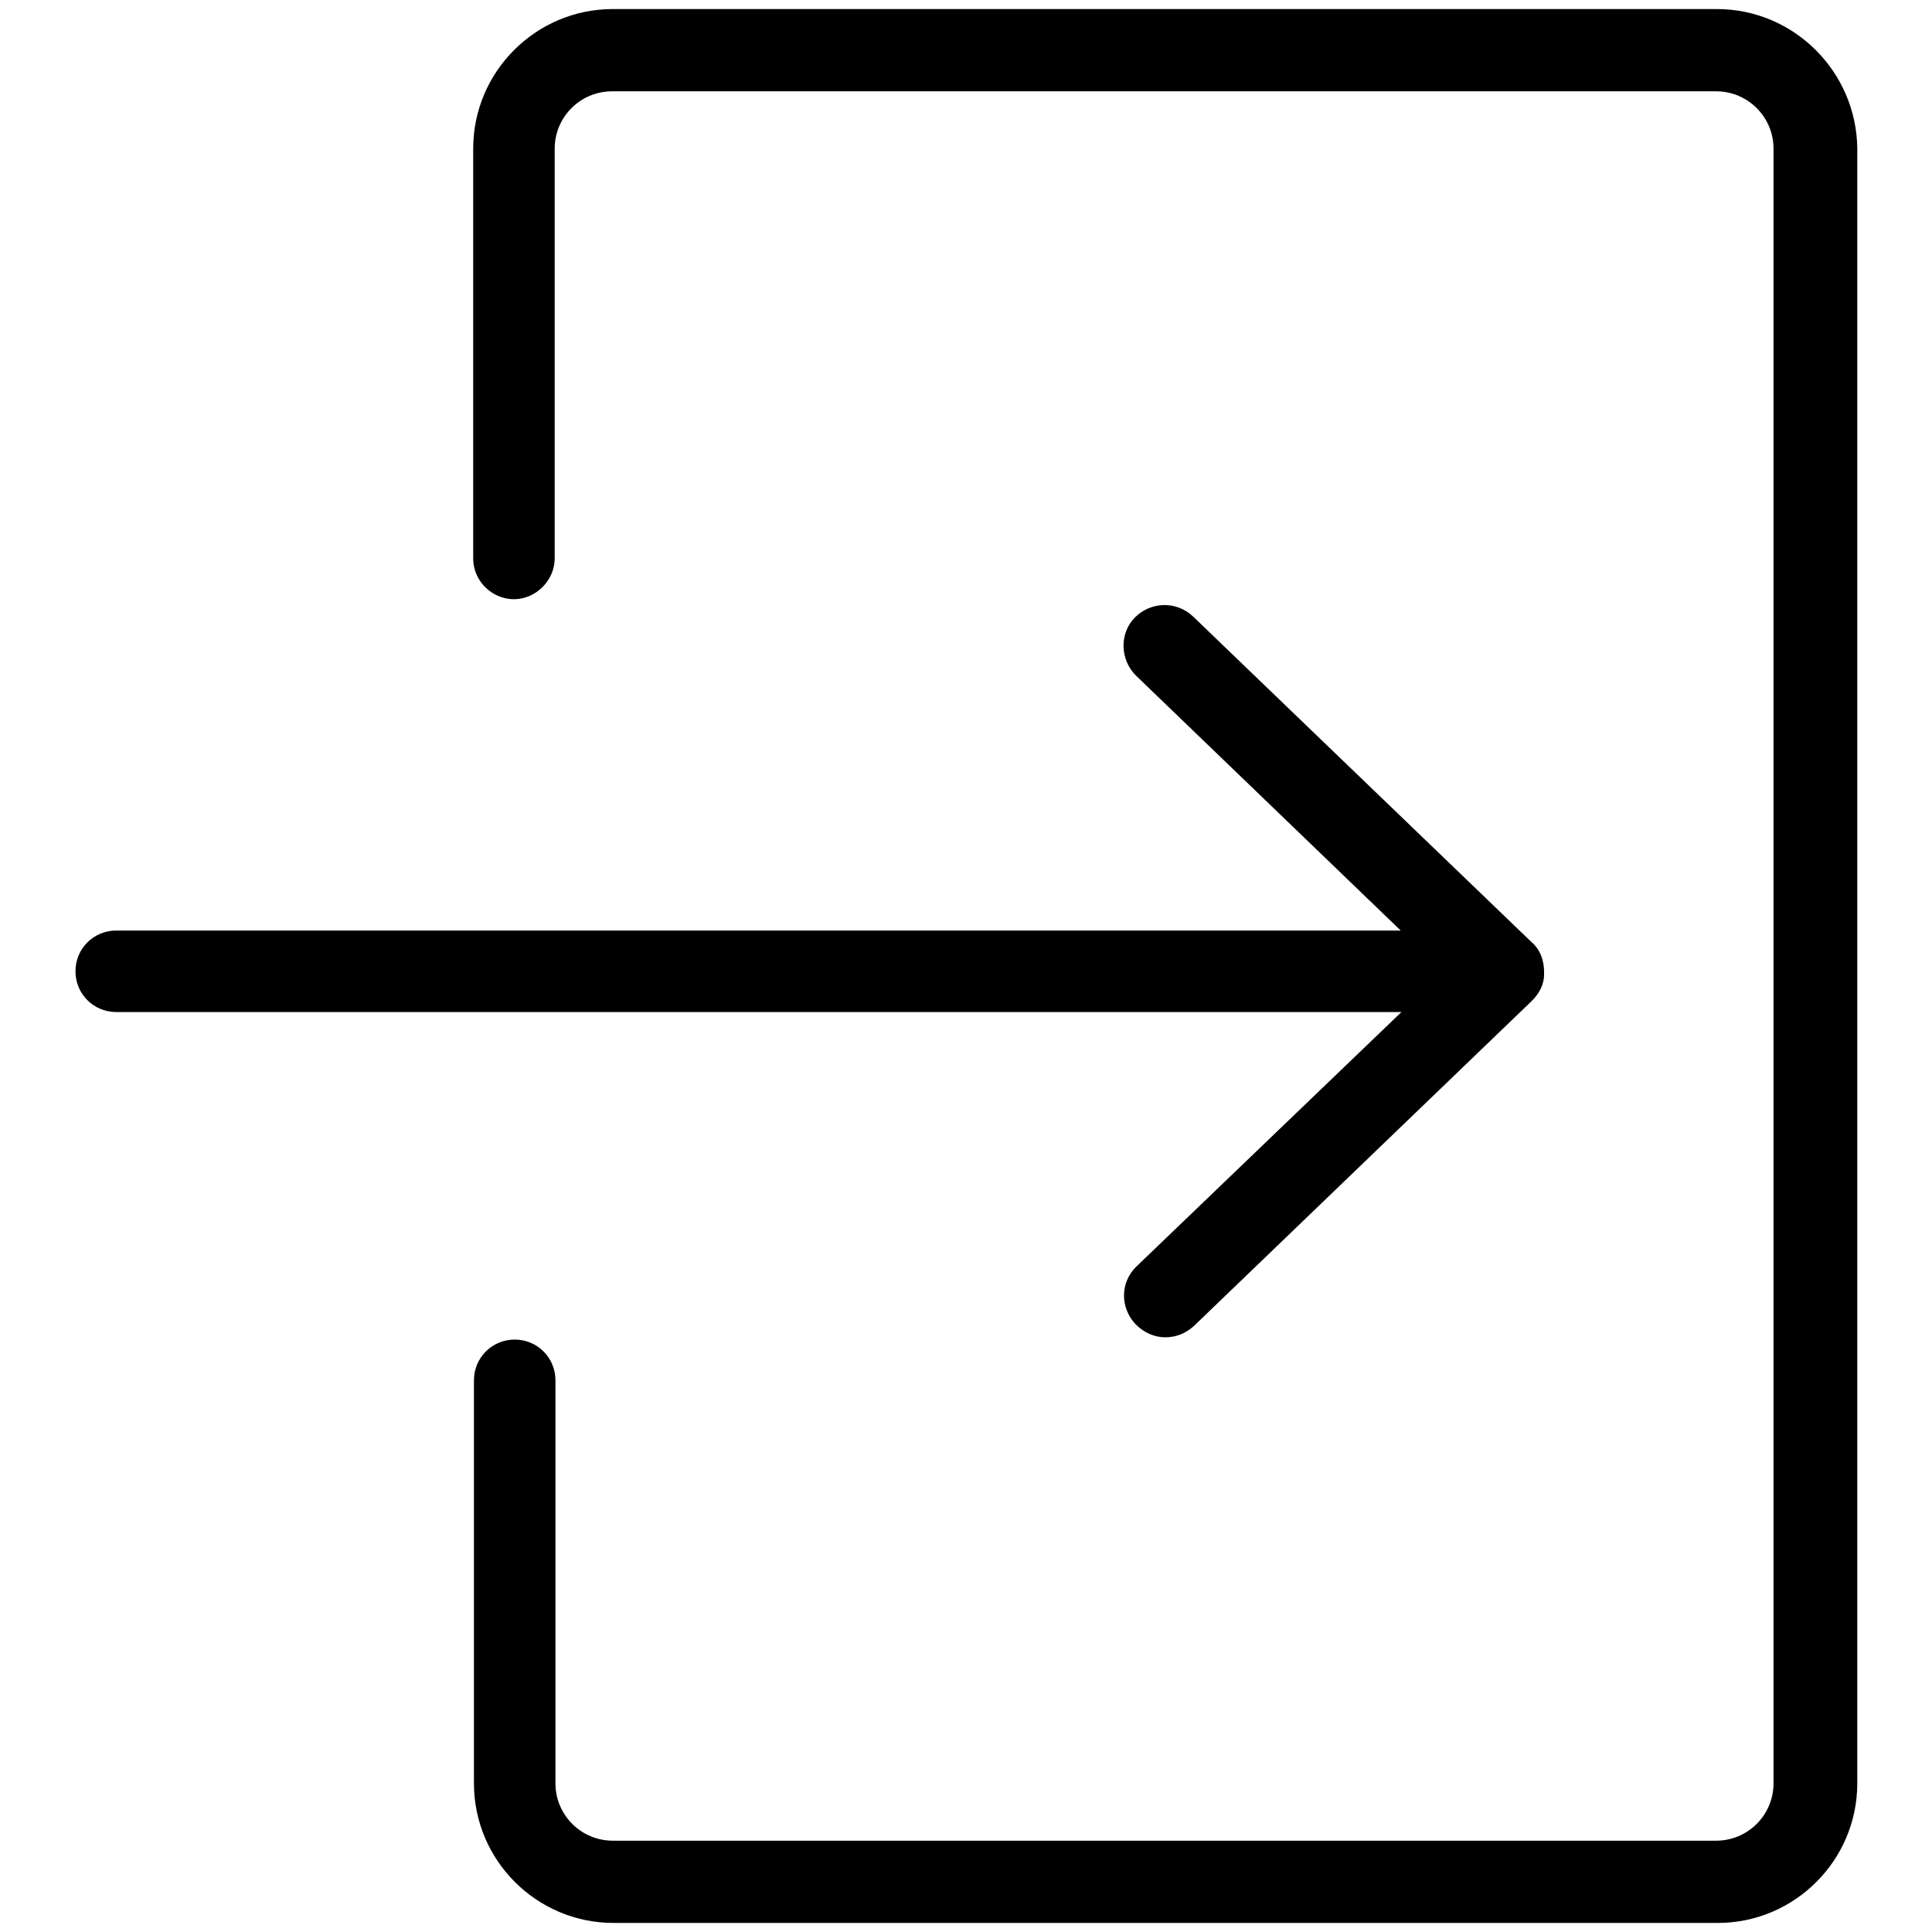 <?xml version="1.0" encoding="utf-8"?>
<!-- Svg Vector Icons : http://www.onlinewebfonts.com/icon -->
<!DOCTYPE svg PUBLIC "-//W3C//DTD SVG 1.1//EN" "http://www.w3.org/Graphics/SVG/1.1/DTD/svg11.dtd">
<svg version="1.1" xmlns="http://www.w3.org/2000/svg" xmlns:xlink="http://www.w3.org/1999/xlink" x="0px" y="0px" viewBox="0 0 256 256" enable-background="new 0 0 256 256" xml:space="preserve">
<g> <path fill="#000000" d="M227.5,1.2H81.2C71,1.2,62.7,9.5,62.7,19.7V74c0,3,2.5,5.4,5.4,5.4s5.4-2.5,5.4-5.4V19.7 c0-4.2,3.4-7.6,7.6-7.6h146.3c4.2,0,7.6,3.4,7.6,7.6v216.6c0,4.2-3.4,7.6-7.6,7.6H81.2c-4.2,0-7.6-3.4-7.6-7.6v-53.4 c0-3-2.4-5.4-5.4-5.4s-5.4,2.4-5.4,5.4v53.4c0,10.2,8.3,18.5,18.5,18.5h146.3c10.2,0,18.5-8.3,18.5-18.5V19.7 C246,9.5,237.7,1.2,227.5,1.2z M150.6,167.8c-2.2,2.1-2.2,5.5-0.1,7.7c1.1,1.1,2.5,1.7,3.9,1.7c1.4,0,2.7-0.5,3.8-1.5l44.8-43.1 c1-1,1.6-2.2,1.6-3.5v-0.1v-0.2c0-1.5-0.5-3-1.7-4l-44.8-43.1c-2.2-2.1-5.6-2-7.7,0.1s-2,5.6,0.1,7.7l35.1,33.8H15.4 c-3,0-5.4,2.4-5.4,5.4c0,3,2.4,5.4,5.4,5.4h170.3L150.6,167.8z"/></g>
</svg>